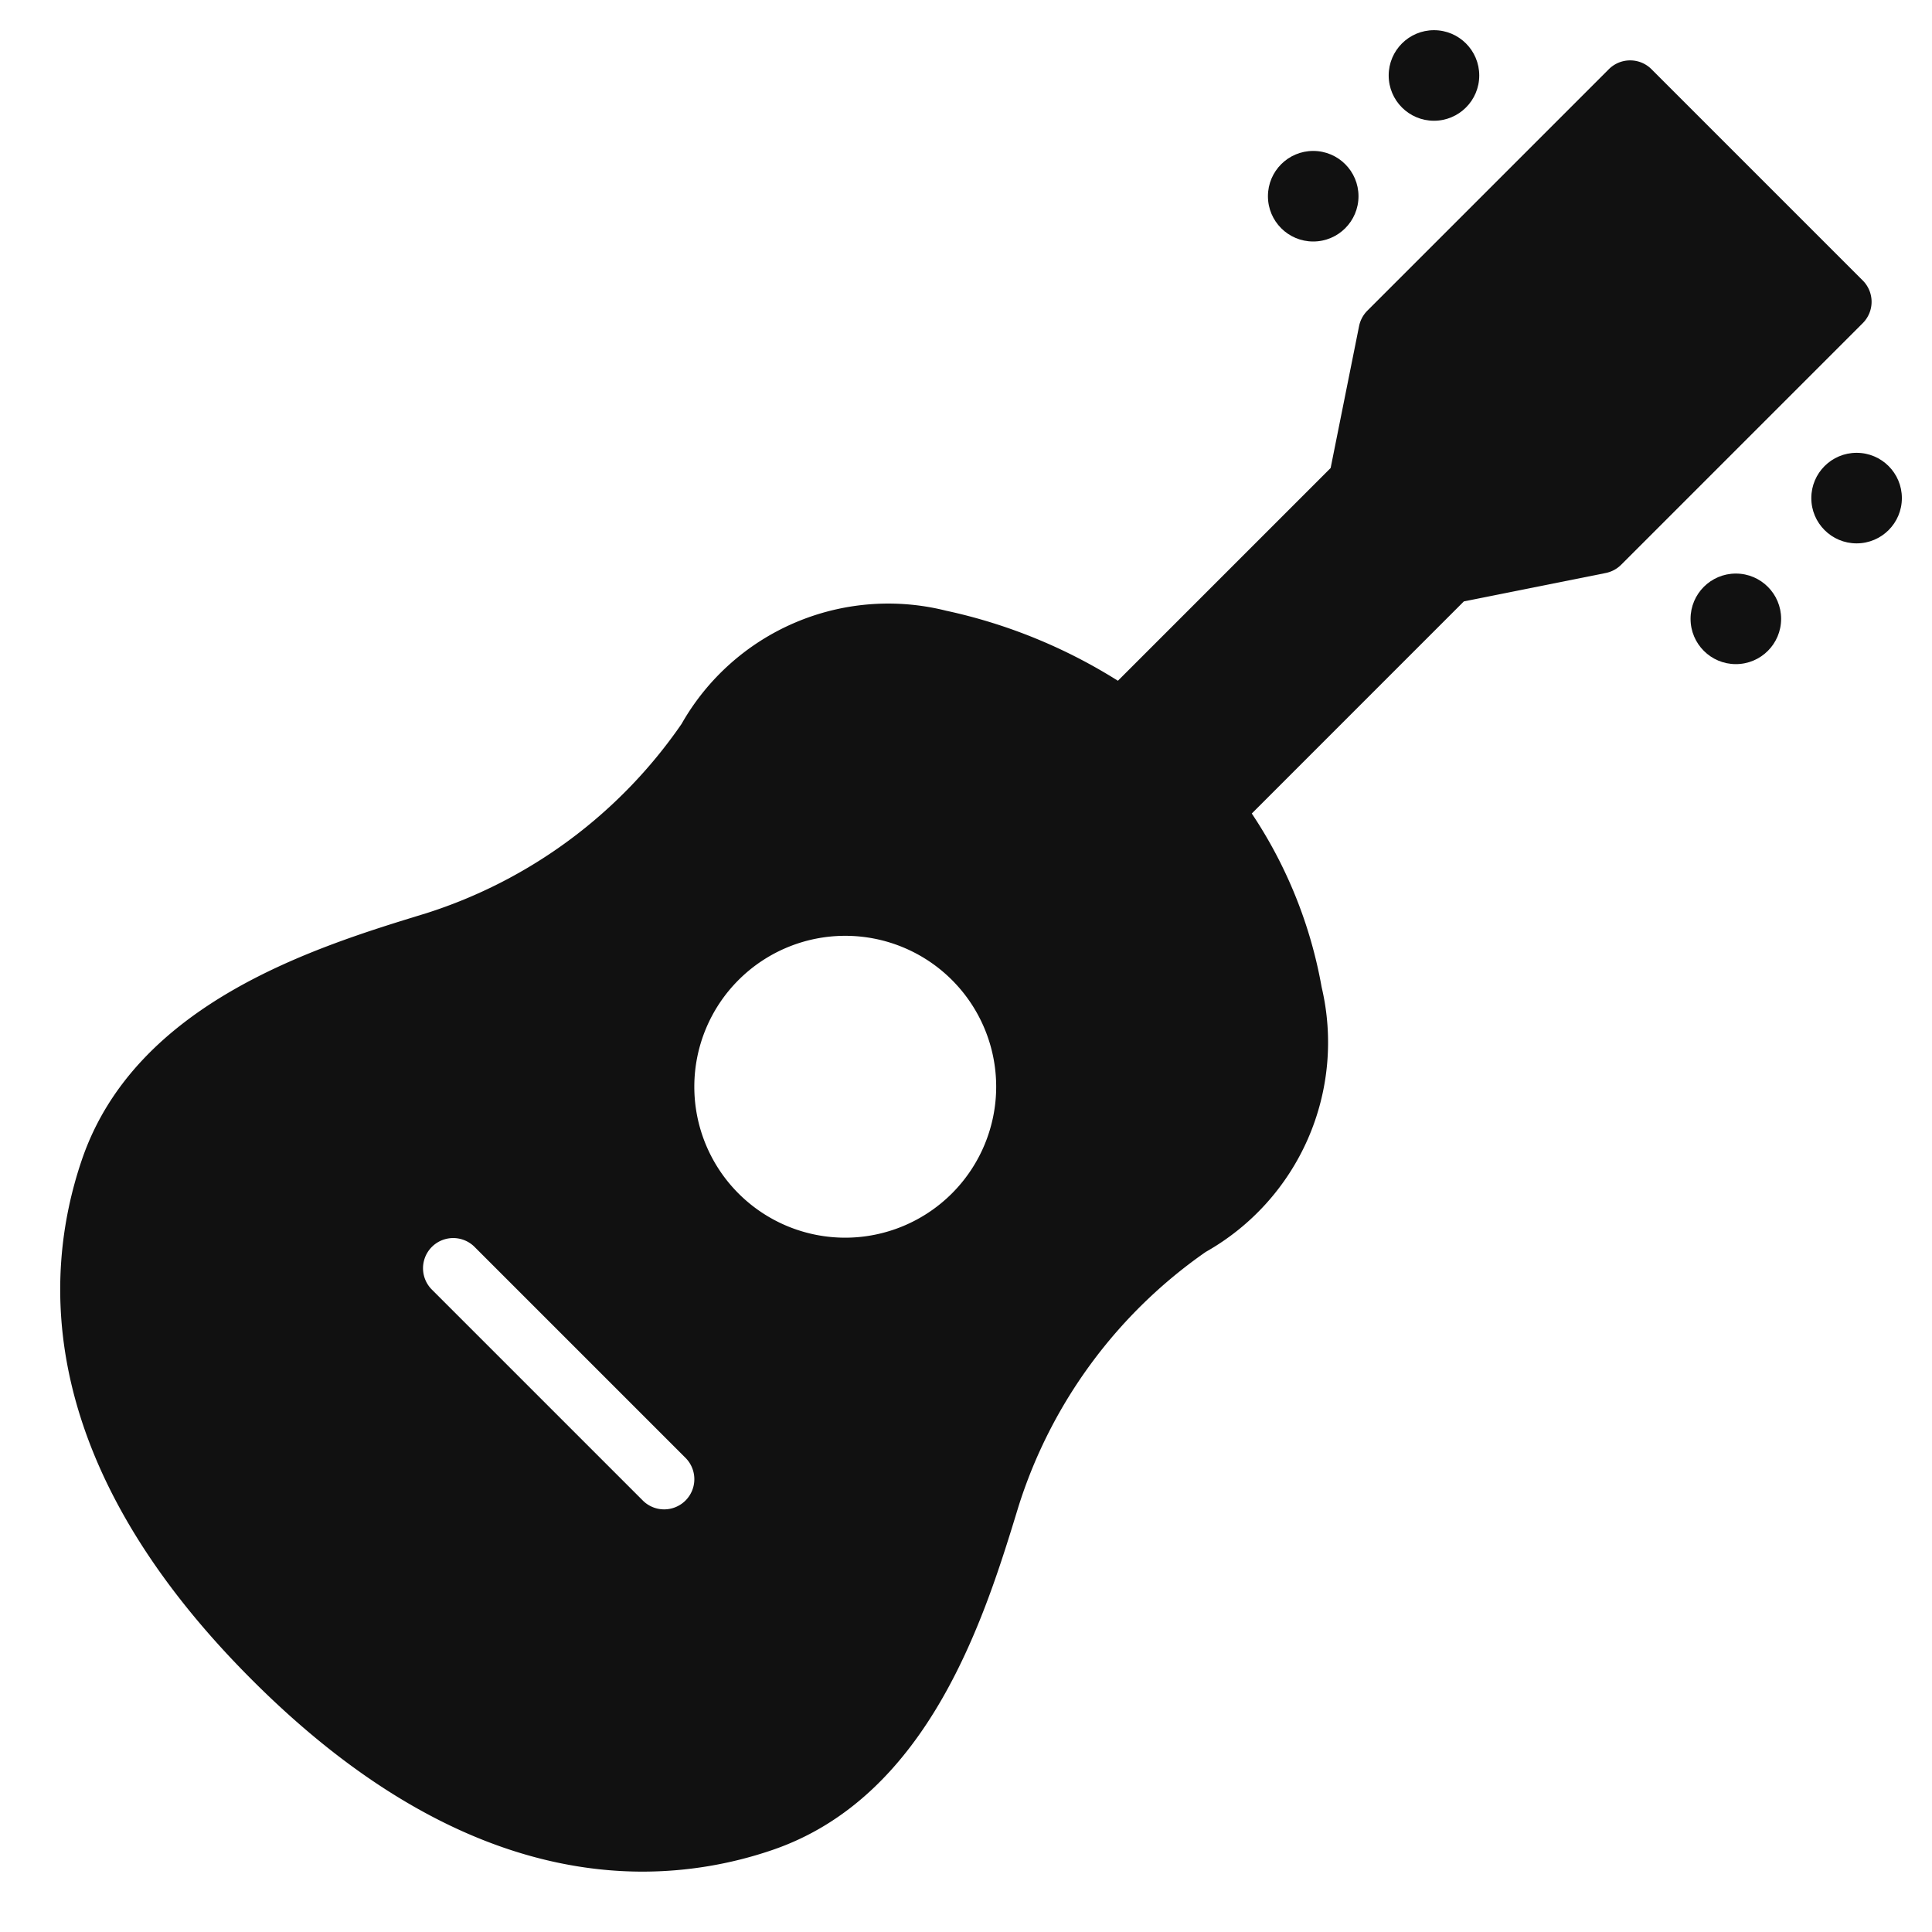 <svg xmlns="http://www.w3.org/2000/svg" viewBox="0 0 64 64" width="64" height="64"><g class="nc-icon-wrapper" stroke="none" fill="#111111"><path d="M61.708,9.293l-7-7a1,1,0,0,0-1.414,0l-8,8a1.006,1.006,0,0,0-.273.511l-.942,4.7-7.047,7.047a17.683,17.683,0,0,0-5.689-2.32,7.875,7.875,0,0,0-8.766,3.751,16.252,16.252,0,0,1-8.468,6.274c-3.6,1.1-9.623,2.942-11.4,8.172-1.341,3.945-1.451,10.134,5.64,17.221C13.237,60.539,17.7,62,21.289,62a13.3,13.3,0,0,0,4.28-.711c5.236-1.777,7.076-7.8,8.172-11.392a16.222,16.222,0,0,1,6.2-8.425A7.969,7.969,0,0,0,43.781,32.7a15.109,15.109,0,0,0-2.314-5.751l7.026-7.027,4.7-.941a1,1,0,0,0,.51-.273l8-8A1,1,0,0,0,61.708,9.293Zm-39,40.414a1,1,0,0,1-1.414,0l-7-7a1,1,0,0,1,1.414-1.414l7,7A1,1,0,0,1,22.708,49.707ZM28,41a5,5,0,1,1,5-5A5.006,5.006,0,0,1,28,41Z" fill="#111111"></path><circle data-color="color-2" cx="47.502" cy="2.5" r="1.5"></circle><circle data-color="color-2" cx="43.502" cy="6.5" r="1.5"></circle><circle data-color="color-2" cx="61.502" cy="16.5" r="1.5"></circle><circle data-color="color-2" cx="57.502" cy="20.5" r="1.5"></circle></g></svg>